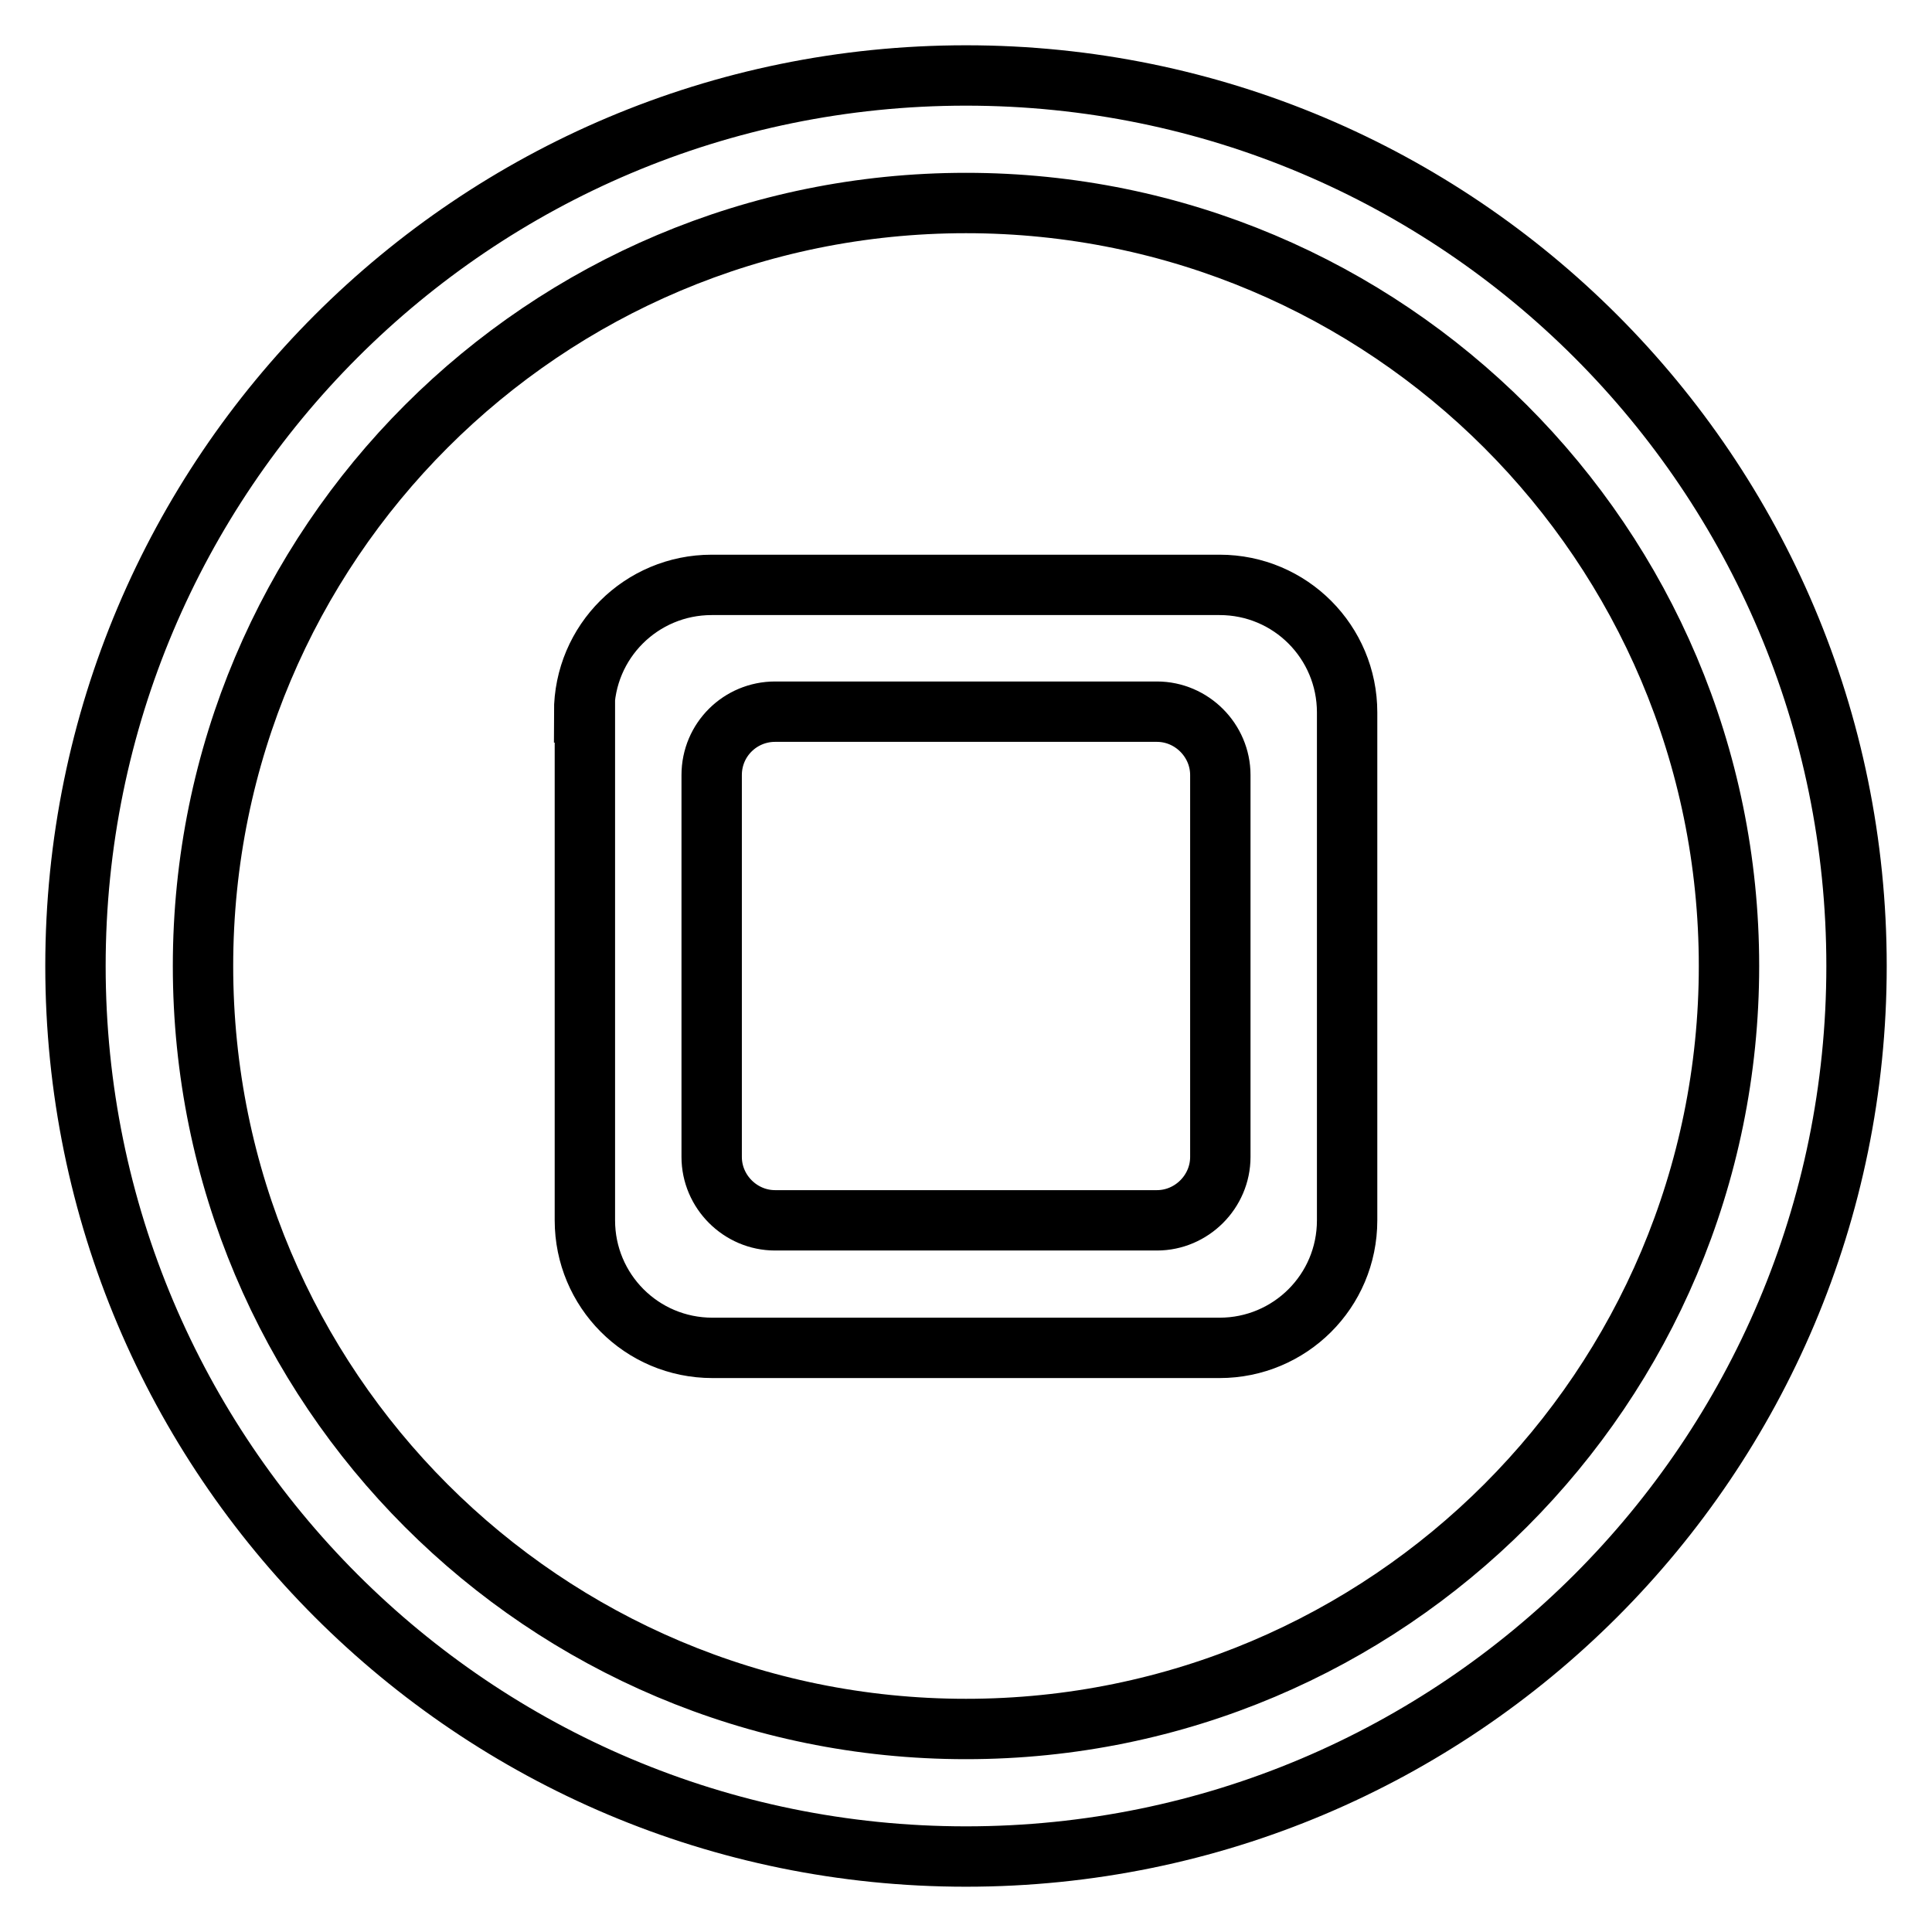 <?xml version="1.0" encoding="utf-8"?>
<!-- Svg Vector Icons : http://www.onlinewebfonts.com/icon -->
<!DOCTYPE svg PUBLIC "-//W3C//DTD SVG 1.1//EN" "http://www.w3.org/Graphics/SVG/1.1/DTD/svg11.dtd">
<svg version="1.1" xmlns="http://www.w3.org/2000/svg" xmlns:xlink="http://www.w3.org/1999/xlink" x="0px" y="0px" viewBox="0 0 256 256" enable-background="new 0 0 256 256" xml:space="preserve">
<g> <path stroke-width="8" fill-opacity="0" stroke="#000000"  d="M128,246c-65.2,0-118-52.8-118-118C10,62.8,62.8,10,128,10c65.2,0,118,52.8,118,118 C246,193.2,193.2,246,128,246z M128,229.1c55.9,0,101.1-45.3,101.1-101.1c0-55.9-45.3-101.1-101.1-101.1 C72.1,26.9,26.9,72.1,26.9,128C26.9,183.9,72.1,229.1,128,229.1z M77.4,94.4c0-9.4,7.6-16.9,16.9-16.9h67.3 c9.4,0,16.9,7.6,16.9,16.9v67.3c0,9.4-7.6,16.9-16.9,16.9H94.4c-9.4,0-16.9-7.6-16.9-16.9V94.4L77.4,94.4z M94.3,102.7v50.6 c0,4.6,3.8,8.4,8.4,8.4h50.6c4.6,0,8.4-3.8,8.4-8.4v-50.6c0-4.6-3.8-8.4-8.4-8.4h-50.6C98.1,94.3,94.3,98,94.3,102.7z"/></g>
</svg>